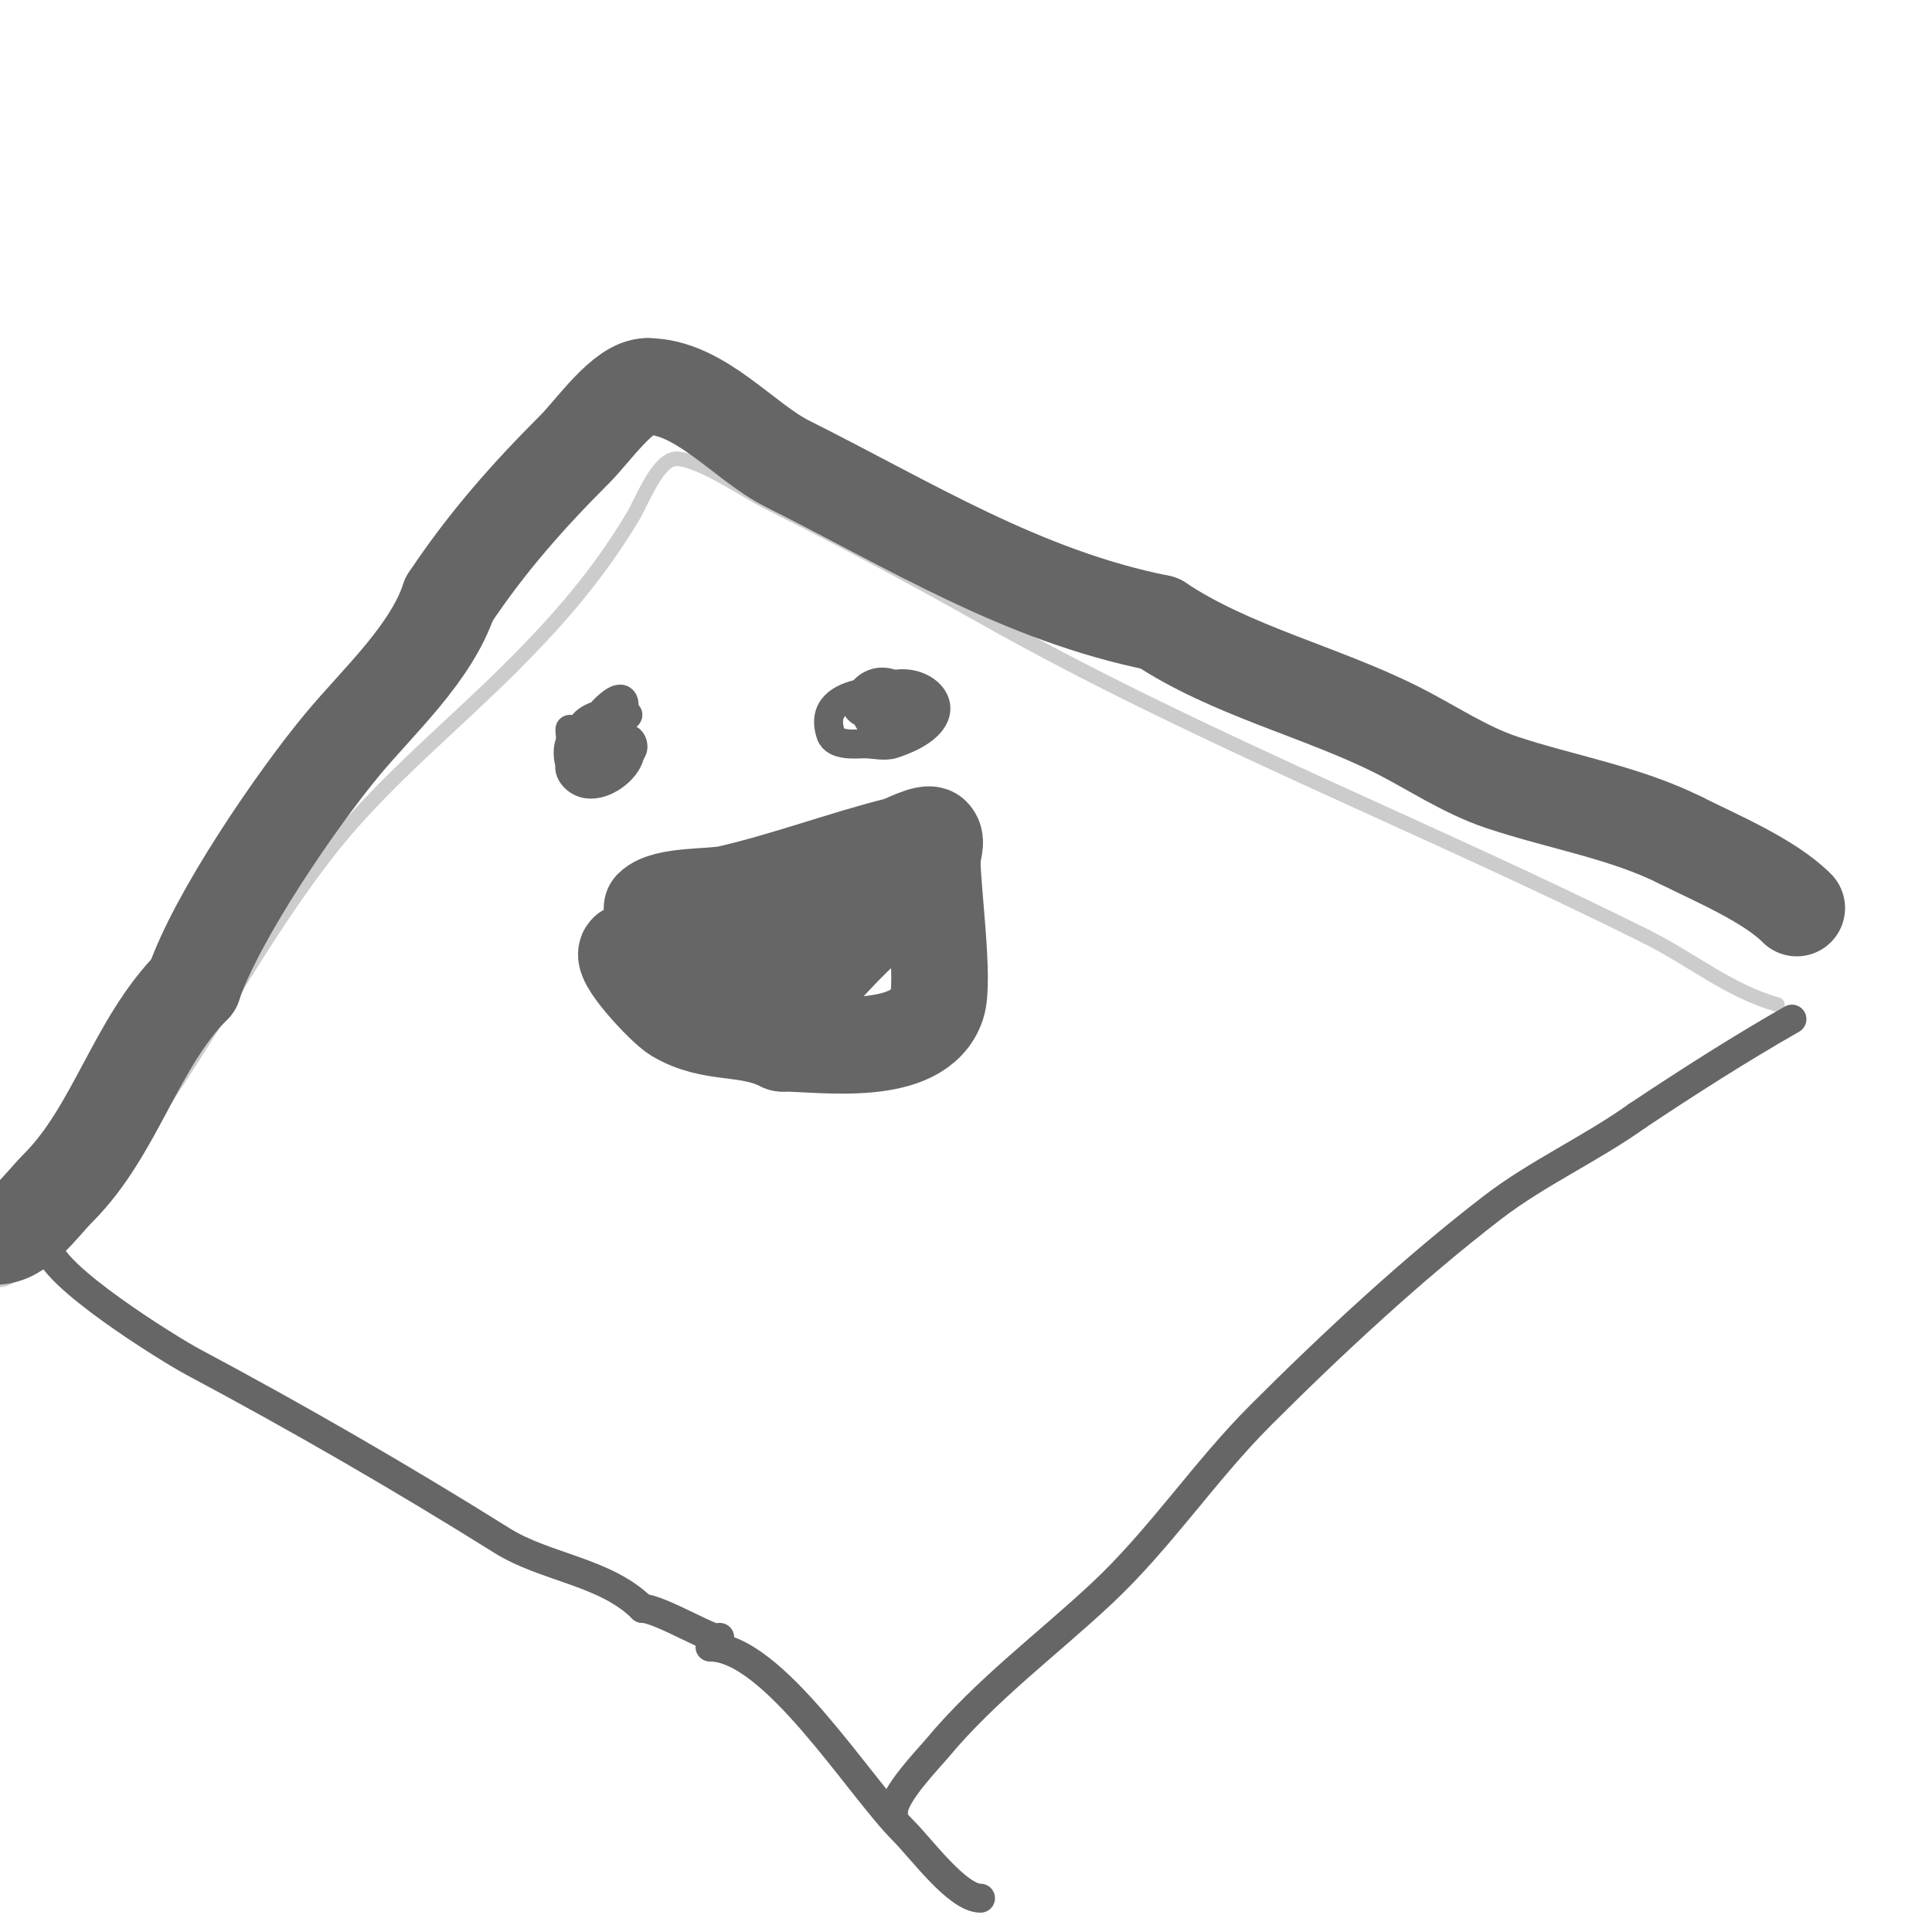 <svg viewBox='0 0 400 400' version='1.1' xmlns='http://www.w3.org/2000/svg' xmlns:xlink='http://www.w3.org/1999/xlink'><g fill='none' stroke='#cccccc' stroke-width='3' stroke-linecap='round' stroke-linejoin='round'><path d='M0,265c5.61,0 25.305,-24.961 29,-30c14.16,-19.309 24.991,-41.239 40,-60c10.72,-13.401 24.67,-24.67 37,-37'/><path d='M106,138c9.721,-9.721 17.862,-19.103 25,-31c1.961,-3.269 5.183,-12 9,-12'/><path d='M140,95c4.799,0 14.66,6.83 19,9c15.181,7.59 30.25,15.703 45,24c44.355,24.95 91.606,43.303 137,66'/><path d='M341,194c9.298,4.649 16.926,11.122 27,14'/></g>
<g fill='none' stroke='#666666' stroke-width='20' stroke-linecap='round' stroke-linejoin='round'><path d='M-1,256c5.214,0 9.494,-6.494 13,-10c11.983,-11.983 16.058,-30.058 28,-42'/><path d='M40,204c4.683,-14.048 21.453,-38.544 31,-50c7.467,-8.96 18.229,-18.688 22,-30'/><path d='M93,124c7.839,-11.758 16.282,-21.282 26,-31c3.809,-3.809 10.073,-13 15,-13'/><path d='M134,80c10.937,0 20.016,11.508 29,16c25.331,12.665 48.511,27.302 77,33'/><path d='M240,129c14.746,9.831 33.299,14.149 49,22c7.328,3.664 14.109,8.37 22,11c12.248,4.083 25.404,6.202 37,12'/><path d='M348,174c7.354,3.677 18.279,8.279 24,14'/><path d='M135,188c2.771,-2.771 12.211,-2.126 16,-3c11.975,-2.764 23.491,-7.123 35,-10c0.995,-0.249 6.042,-2.958 7,-2c1.179,1.179 0,3.333 0,5'/><path d='M193,178c0,6.124 2.614,25.158 1,30c-3.738,11.215 -23.835,8 -32,8'/><path d='M162,216c-7.559,-3.78 -14.467,-1.48 -22,-6c-2.392,-1.435 -12.24,-11.88 -10,-13c2.087,-1.044 4.667,0 7,0'/><path d='M137,197c2.433,0 30.979,6.021 33,4c2.658,-2.658 10.704,-12 14,-12'/><path d='M184,189l0,-1'/></g>
<g fill='none' stroke='#666666' stroke-width='6' stroke-linecap='round' stroke-linejoin='round'><path d='M130,148c0,0.941 -16.28,7.72 -11,13c5.811,5.811 19.587,-9 5,-9c-1.7,0 -3.388,0.463 -5,1'/><path d='M119,153c-1.539,0 -1.645,3.71 -1,5c1.908,3.816 11.894,0.318 13,-3c0.236,-0.707 -0.255,-2 -1,-2c-3.347,0 -7.24,9.24 -1,3'/><path d='M191,143c-4.178,0 -22.561,-1.685 -19,9c0.849,2.546 5.215,2 7,2c2,0 4.103,0.632 6,0c18.28,-6.093 3.449,-17.448 -4,-10'/><path d='M181,144c-4.083,4.083 0.26,8.58 5,7c8.589,-2.863 -2.504,-15.244 -8,-7c-4.469,6.704 14.505,3.752 5,-1'/><path d='M118,151c0,7.13 7.51,8.471 10,1c3.176,-9.527 -15.713,0 -3,0'/><path d='M125,152c3.796,0 7.178,-12.178 0,-5'/><path d='M10,258c0,5.783 24.9,21.28 30,24c21.914,11.687 43.194,23.996 64,37c8.891,5.557 21.393,6.393 29,14'/><path d='M133,333c3.655,0 16,7.658 16,6'/><path d='M147,341c13.082,0 30.783,28.783 40,38c3.776,3.776 11.217,14 16,14'/><path d='M185,375c0,-3.446 7.367,-11.04 9,-13c10.129,-12.155 22.499,-21.266 34,-32c12.161,-11.35 21.323,-25.323 33,-37c14.761,-14.761 31.458,-30.275 48,-43c9.291,-7.147 20.371,-12.122 30,-19'/><path d='M339,231c10.523,-7.015 21.017,-13.724 32,-20'/></g>
</svg>